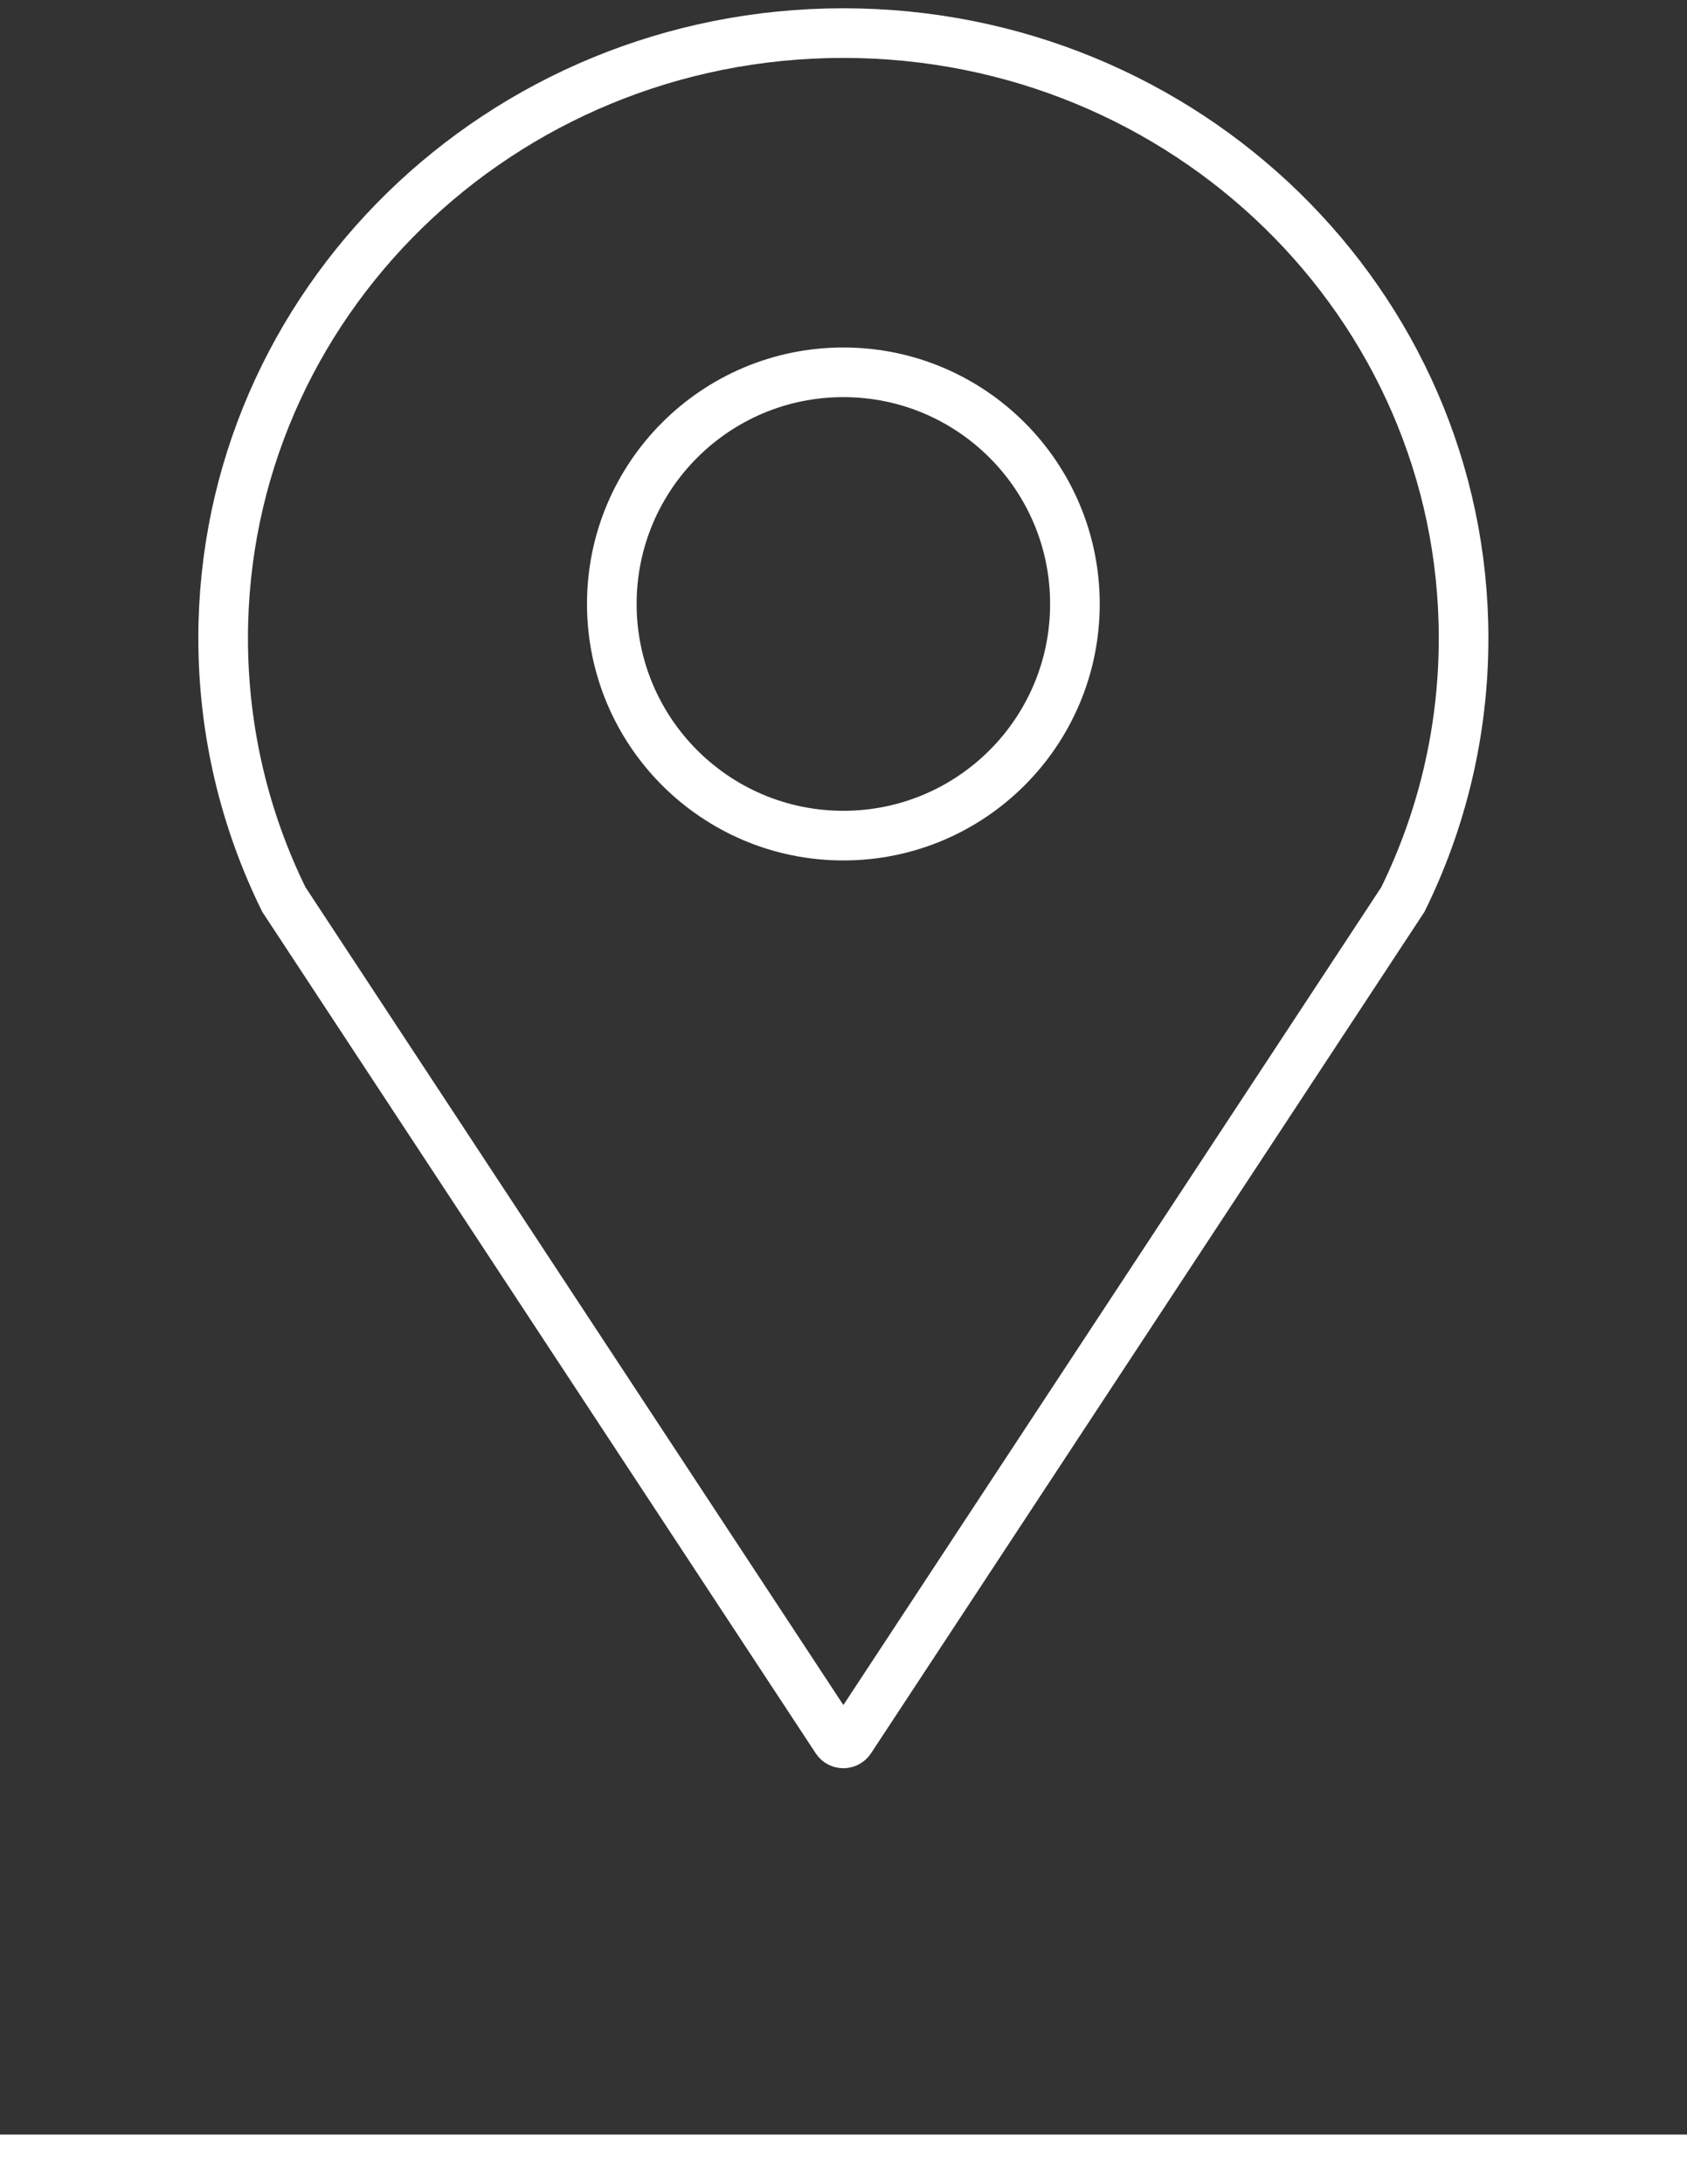 <?xml version="1.0" encoding="UTF-8"?>
<svg width="51px" height="66px" viewBox="0 0 51 66" version="1.1" xmlns="http://www.w3.org/2000/svg" xmlns:xlink="http://www.w3.org/1999/xlink">
    <rect x="0" y="0" width="51" height="66" fill="#333333" stroke="none"/>
    <title>location</title>
    <g id="Dark-mode" stroke="none" stroke-width="1" fill="none" fill-rule="evenodd">
        <g id="8.0---Helpcentrum-/-Overzicht" transform="translate(-935, -676)" stroke="#FFFFFF" stroke-width="1.5">
            <g id="Group-3" transform="translate(106, 522)">
                <g id="Group" transform="translate(829, 155)">
                    <path d="M6.746,18.282 C6.746,8.202 15.123,0 25.496,0 C35.869,0 44.246,8.202 44.246,18.282 C44.246,21.111 43.587,23.789 42.411,26.18 L25.705,51.568 C25.606,51.718 25.386,51.718 25.287,51.568 L8.581,26.18 C7.405,23.789 6.746,21.111 6.746,18.282 Z" id="Path"></path>
                    <circle id="Oval" cx="25.496" cy="17.25" r="7"></circle>
                    <line x1="0" y1="64.25" x2="51" y2="64.25" id="Path"></line>
                </g>
            </g>
        </g>
    </g>
</svg>